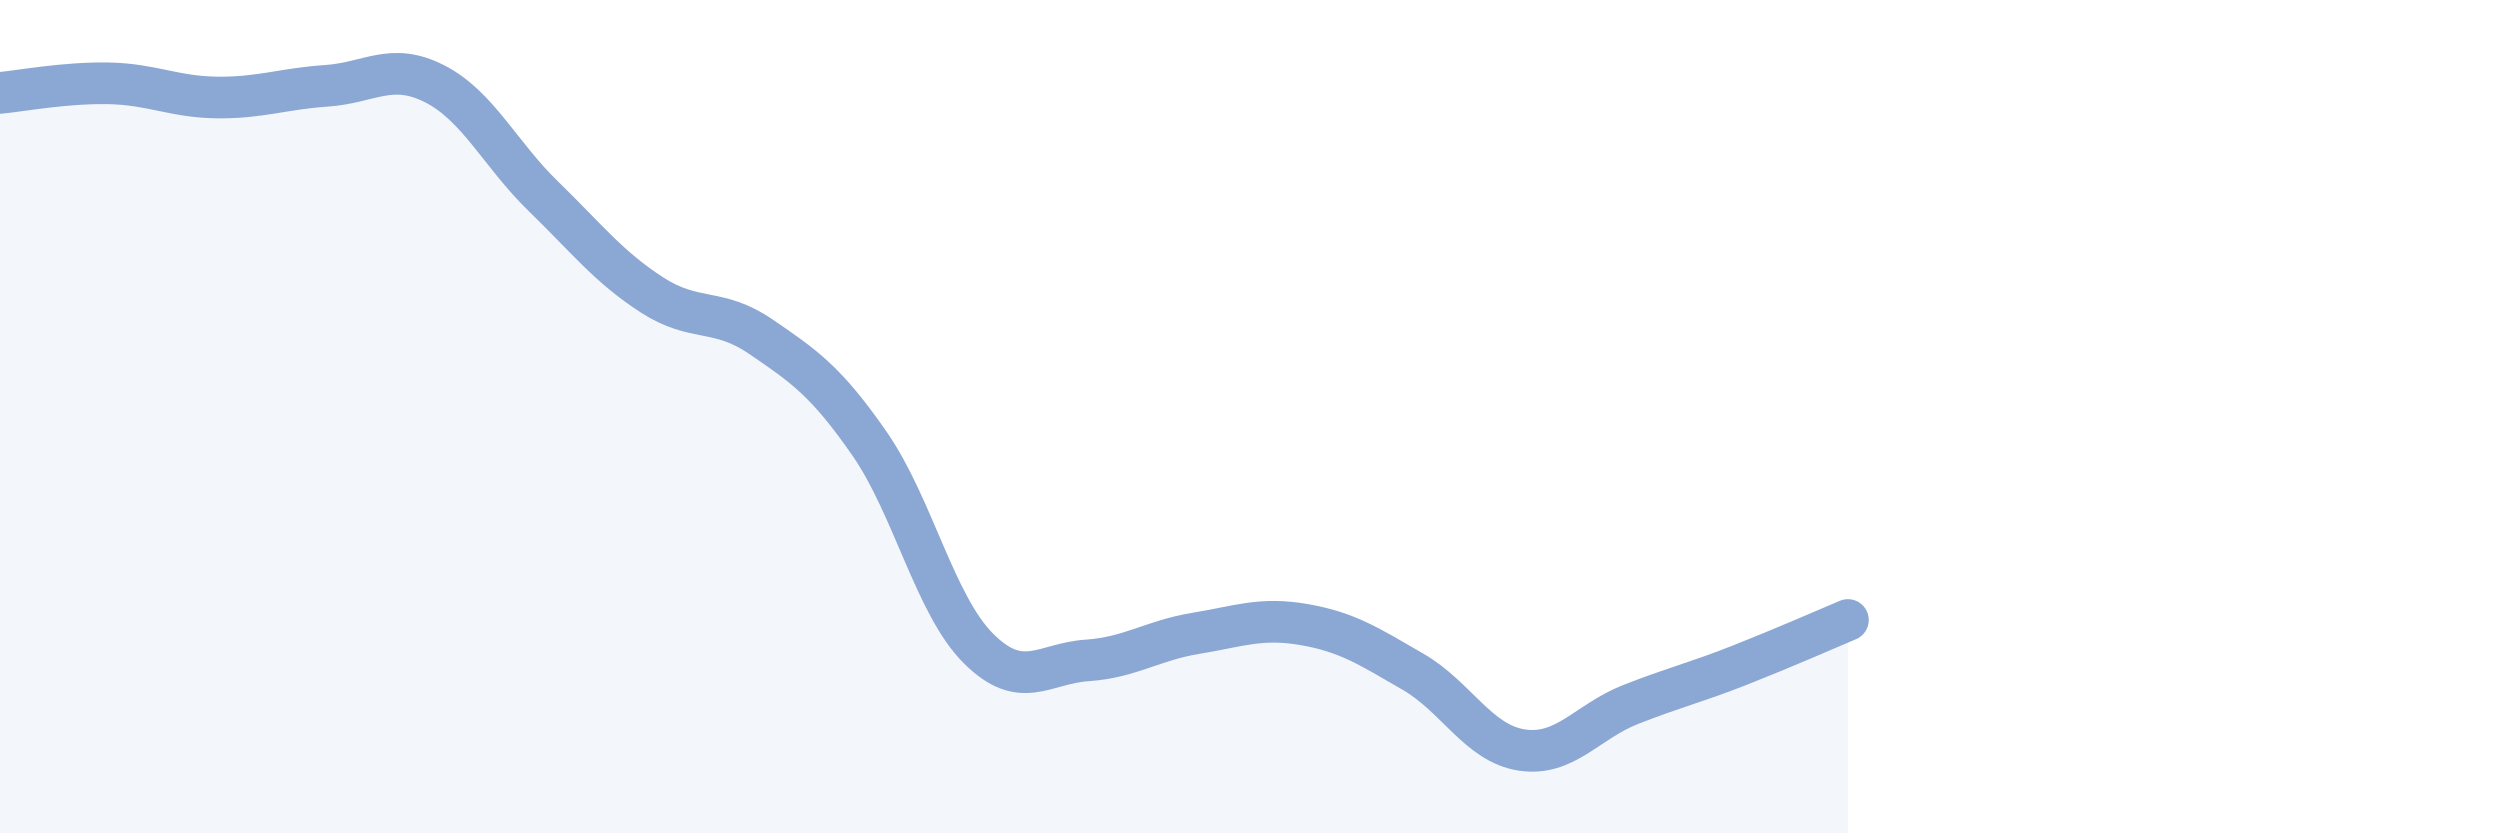 
    <svg width="60" height="20" viewBox="0 0 60 20" xmlns="http://www.w3.org/2000/svg">
      <path
        d="M 0,2.23 C 0.52,2.18 1.57,1.98 2.61,2 C 3.65,2.02 4.18,2.33 5.22,2.34 C 6.26,2.35 6.79,2.13 7.83,2.06 C 8.87,1.99 9.39,1.48 10.43,2.01 C 11.47,2.54 12,3.7 13.04,4.71 C 14.08,5.72 14.61,6.41 15.65,7.08 C 16.69,7.75 17.22,7.37 18.26,8.08 C 19.3,8.79 19.83,9.15 20.87,10.65 C 21.91,12.15 22.44,14.52 23.48,15.56 C 24.52,16.6 25.05,15.92 26.09,15.85 C 27.13,15.78 27.66,15.37 28.7,15.2 C 29.74,15.03 30.26,14.81 31.3,14.99 C 32.34,15.17 32.87,15.52 33.91,16.12 C 34.95,16.72 35.48,17.84 36.52,18 C 37.56,18.16 38.09,17.32 39.13,16.91 C 40.17,16.5 40.7,16.38 41.74,15.97 C 42.78,15.56 43.83,15.1 44.35,14.88L44.35 20L0 20Z"
        fill="#8ba7d3"
        opacity="0.1"
        stroke-linecap="round"
        stroke-linejoin="round"
      />
      <path
        d="M 0,2.23 C 0.52,2.18 1.57,1.98 2.61,2 C 3.65,2.02 4.18,2.33 5.22,2.34 C 6.26,2.35 6.79,2.13 7.83,2.06 C 8.87,1.99 9.39,1.48 10.43,2.01 C 11.47,2.54 12,3.7 13.04,4.71 C 14.08,5.72 14.61,6.41 15.65,7.08 C 16.69,7.75 17.22,7.37 18.26,8.08 C 19.3,8.79 19.83,9.15 20.87,10.65 C 21.91,12.15 22.44,14.52 23.48,15.56 C 24.52,16.6 25.05,15.92 26.09,15.85 C 27.13,15.78 27.66,15.37 28.7,15.2 C 29.74,15.03 30.26,14.81 31.3,14.99 C 32.34,15.17 32.87,15.52 33.91,16.12 C 34.95,16.72 35.48,17.84 36.52,18 C 37.56,18.16 38.09,17.32 39.13,16.91 C 40.17,16.5 40.7,16.38 41.74,15.97 C 42.78,15.56 43.83,15.1 44.35,14.88"
        stroke="#8ba7d3"
        stroke-width="1"
        fill="none"
        stroke-linecap="round"
        stroke-linejoin="round"
      />
    </svg>
  